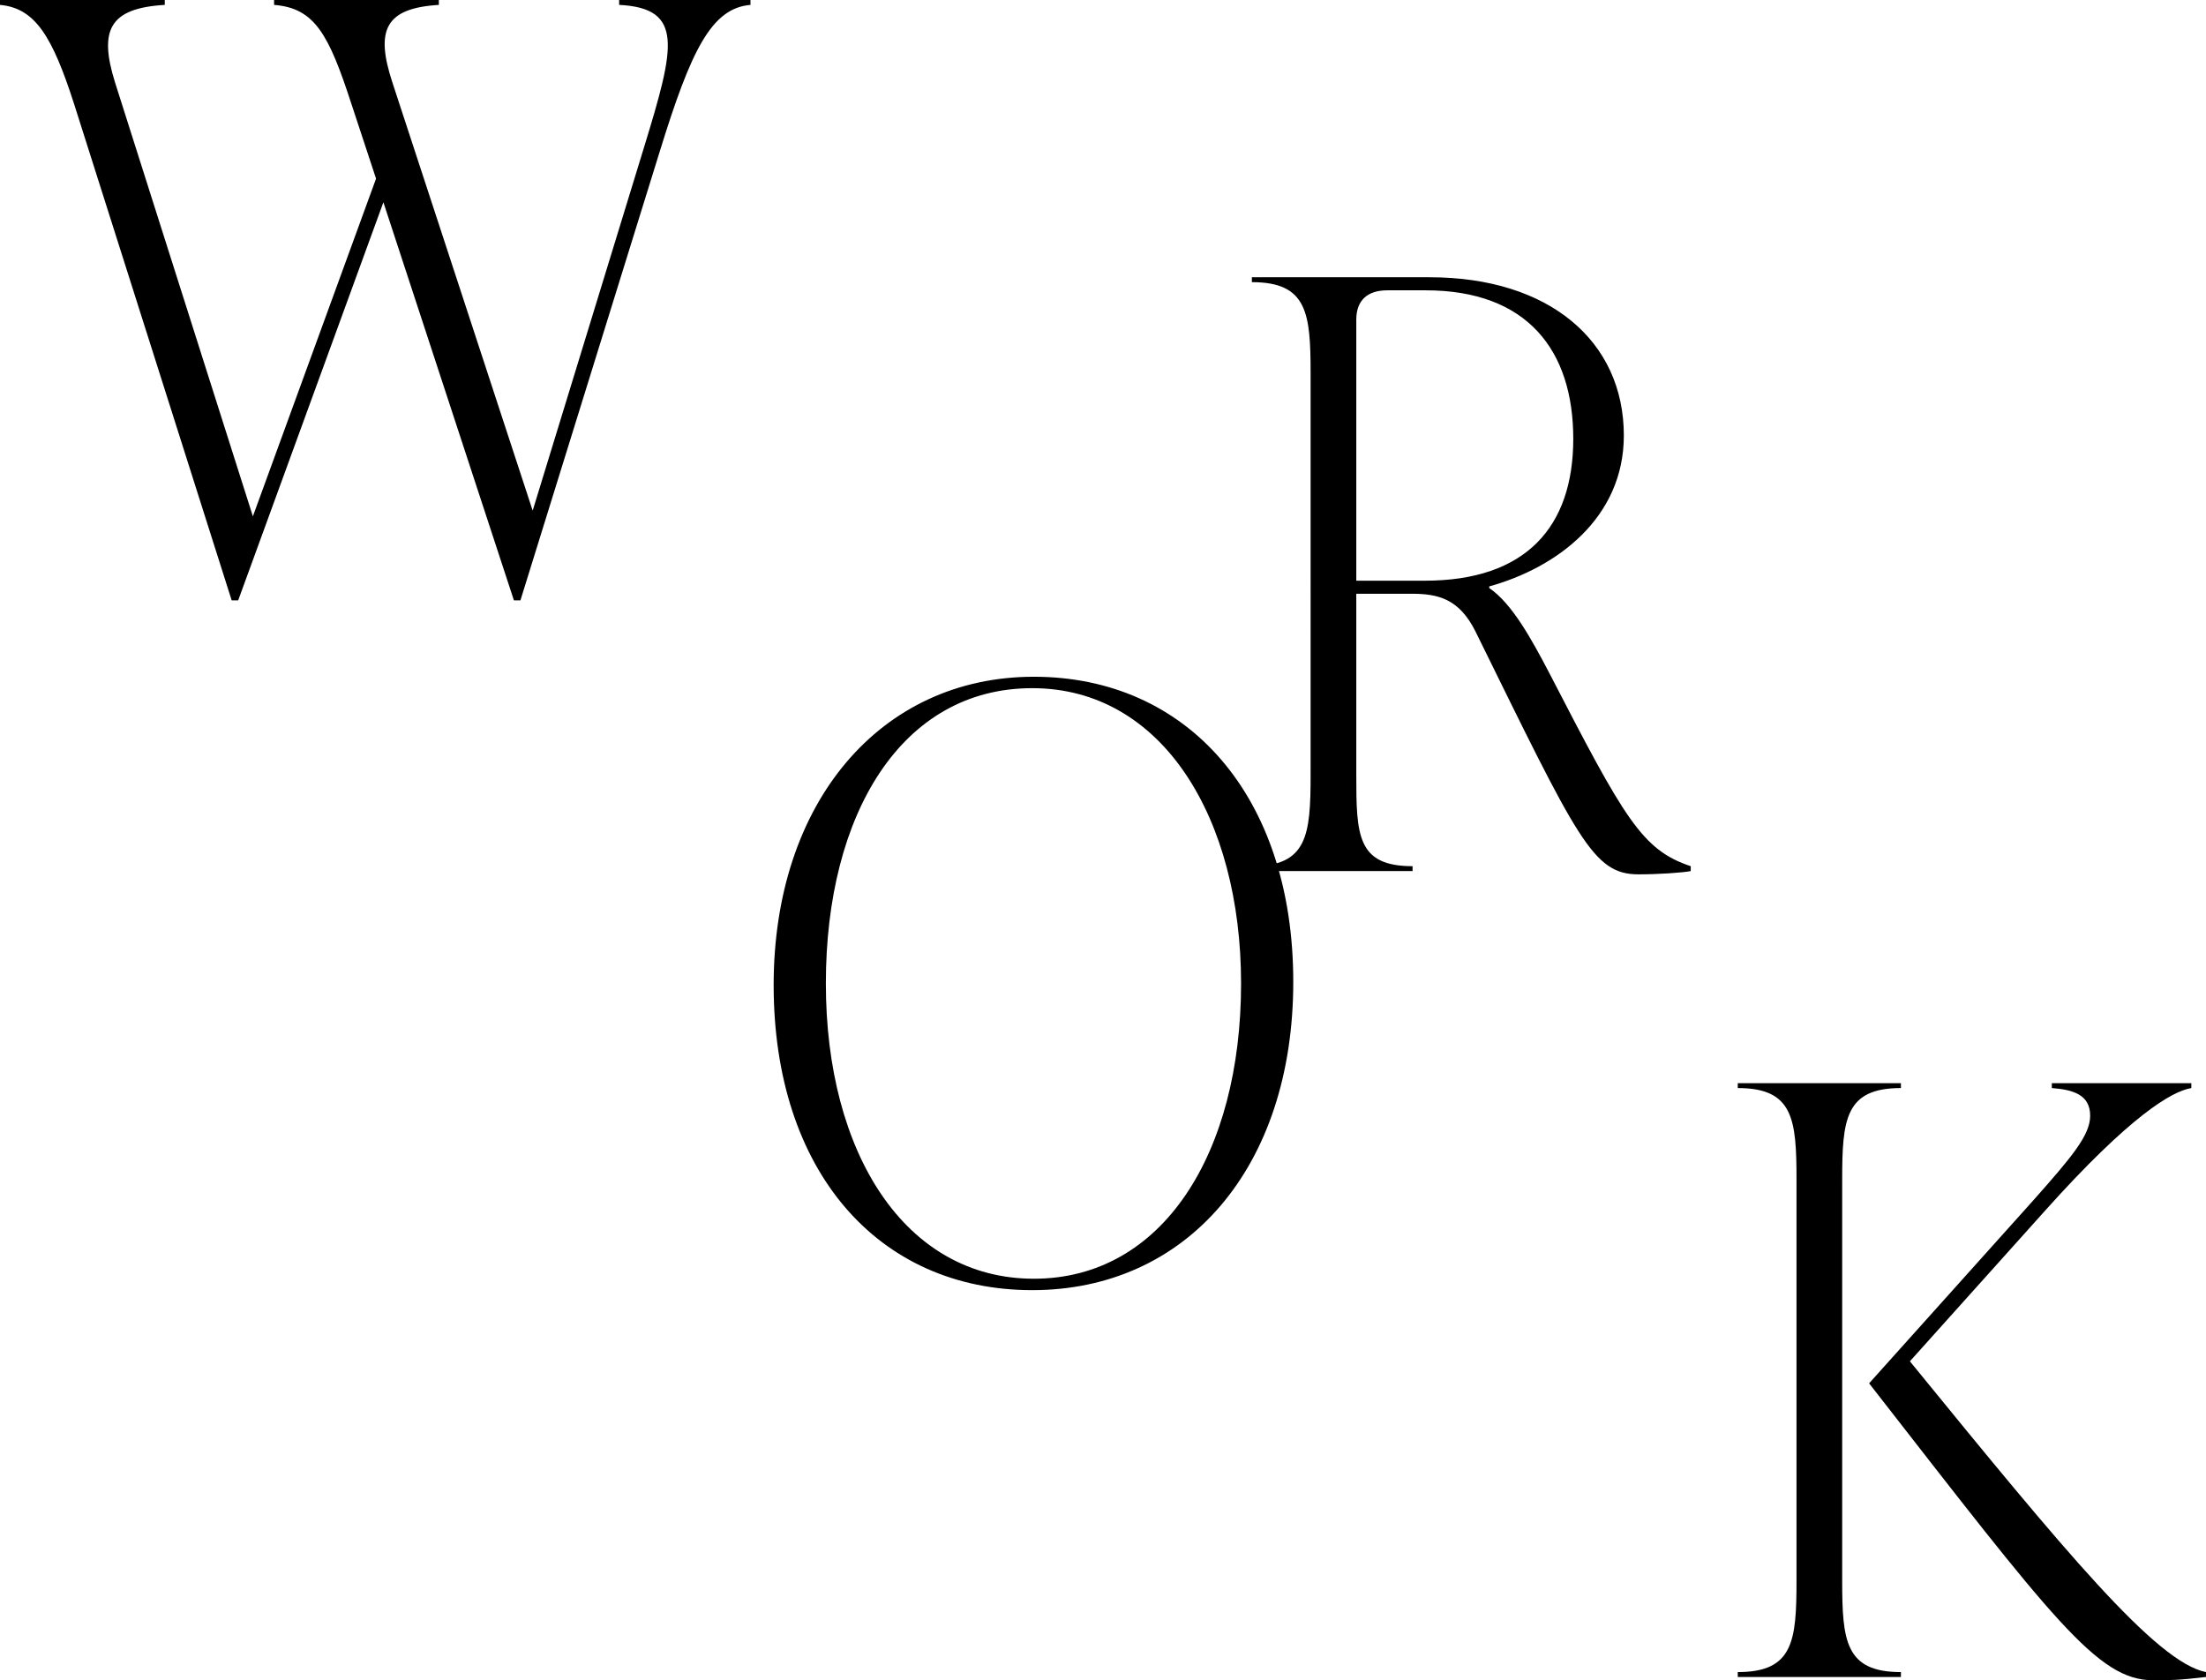 <?xml version="1.0" encoding="UTF-8"?><svg id="_レイヤー_2" xmlns="http://www.w3.org/2000/svg" viewBox="0 0 324.52 247.19"><g id="txt"><g><path d="M91.08,0h19.32V.72c-5.76,.48-8.76,6.72-13.32,21.48l-20.52,66.12h-.96L56.4,29.76l-21.36,58.56h-.96L10.92,15.36C7.68,5.28,5.16,1.2,0,.72V0H24.24V.72c-8.16,.48-9.72,3.72-7.32,11.4l20.28,63.84L55.32,26.28l-3.6-10.92c-3.36-10.32-5.4-14.16-11.4-14.64V0h24.24V.72c-7.92,.48-9.36,3.72-6.84,11.4l20.64,63,16.44-53.64c4.44-14.52,5.88-20.28-3.72-20.76V0Z"/><path d="M113.81,144.92c0-26.88,15.72-45.36,38.28-45.36s38.16,17.52,38.16,44.88-15.72,45.36-38.4,45.36-38.04-17.52-38.04-44.88Zm68.76-.24c0-24.24-11.52-43.44-30.72-43.44s-30.36,18.48-30.36,43.44,11.64,43.44,30.6,43.44,30.48-18.48,30.48-43.44Z"/><path d="M248.72,127.43v.72c-1.2,.24-4.8,.48-7.68,.48-6.72,0-8.88-5.04-24-35.76-2.4-4.8-5.52-5.52-9.36-5.52h-8.16v26.64c0,8.88,.12,13.44,8.28,13.44v.72h-23.64v-.72c8.16,0,8.64-4.56,8.64-13.44V54.95c0-8.88-.48-13.44-8.64-13.44v-.72h26.16c17.52,0,28.56,9.36,28.56,23.28,0,12.12-9.84,19.44-19.8,22.2v.24c3.36,2.28,6.24,7.56,8.76,12.36,11.16,21.6,13.68,26.16,20.88,28.56Zm-49.2-42h10.08c14.88,0,21.84-7.92,21.84-20.88s-6.72-21.84-21.72-21.84h-5.64c-2.88,0-4.56,1.44-4.56,4.32v38.4Z"/><path d="M271,232.55c0,8.88,.48,13.44,8.64,13.44v.72h-24v-.72c8.16,0,8.64-4.56,8.64-13.44v-59.04c0-8.88-.48-13.44-8.64-13.44v-.72h24v.72c-8.16,0-8.64,4.56-8.64,13.44v59.04Zm9.96-32.28c22.8,27.96,36.24,44.28,43.56,45.72v.72c-4.08,.48-5.28,.48-7.8,.48-8.16,0-14.64-8.88-41.76-43.68l24.12-26.88c5.64-6.36,8.4-9.6,8.4-12.48,0-3.12-2.52-3.84-5.64-4.08v-.72h20.52v.72c-2.88,.48-9,4.08-21.48,18l-19.92,22.2Z"/></g></g></svg>